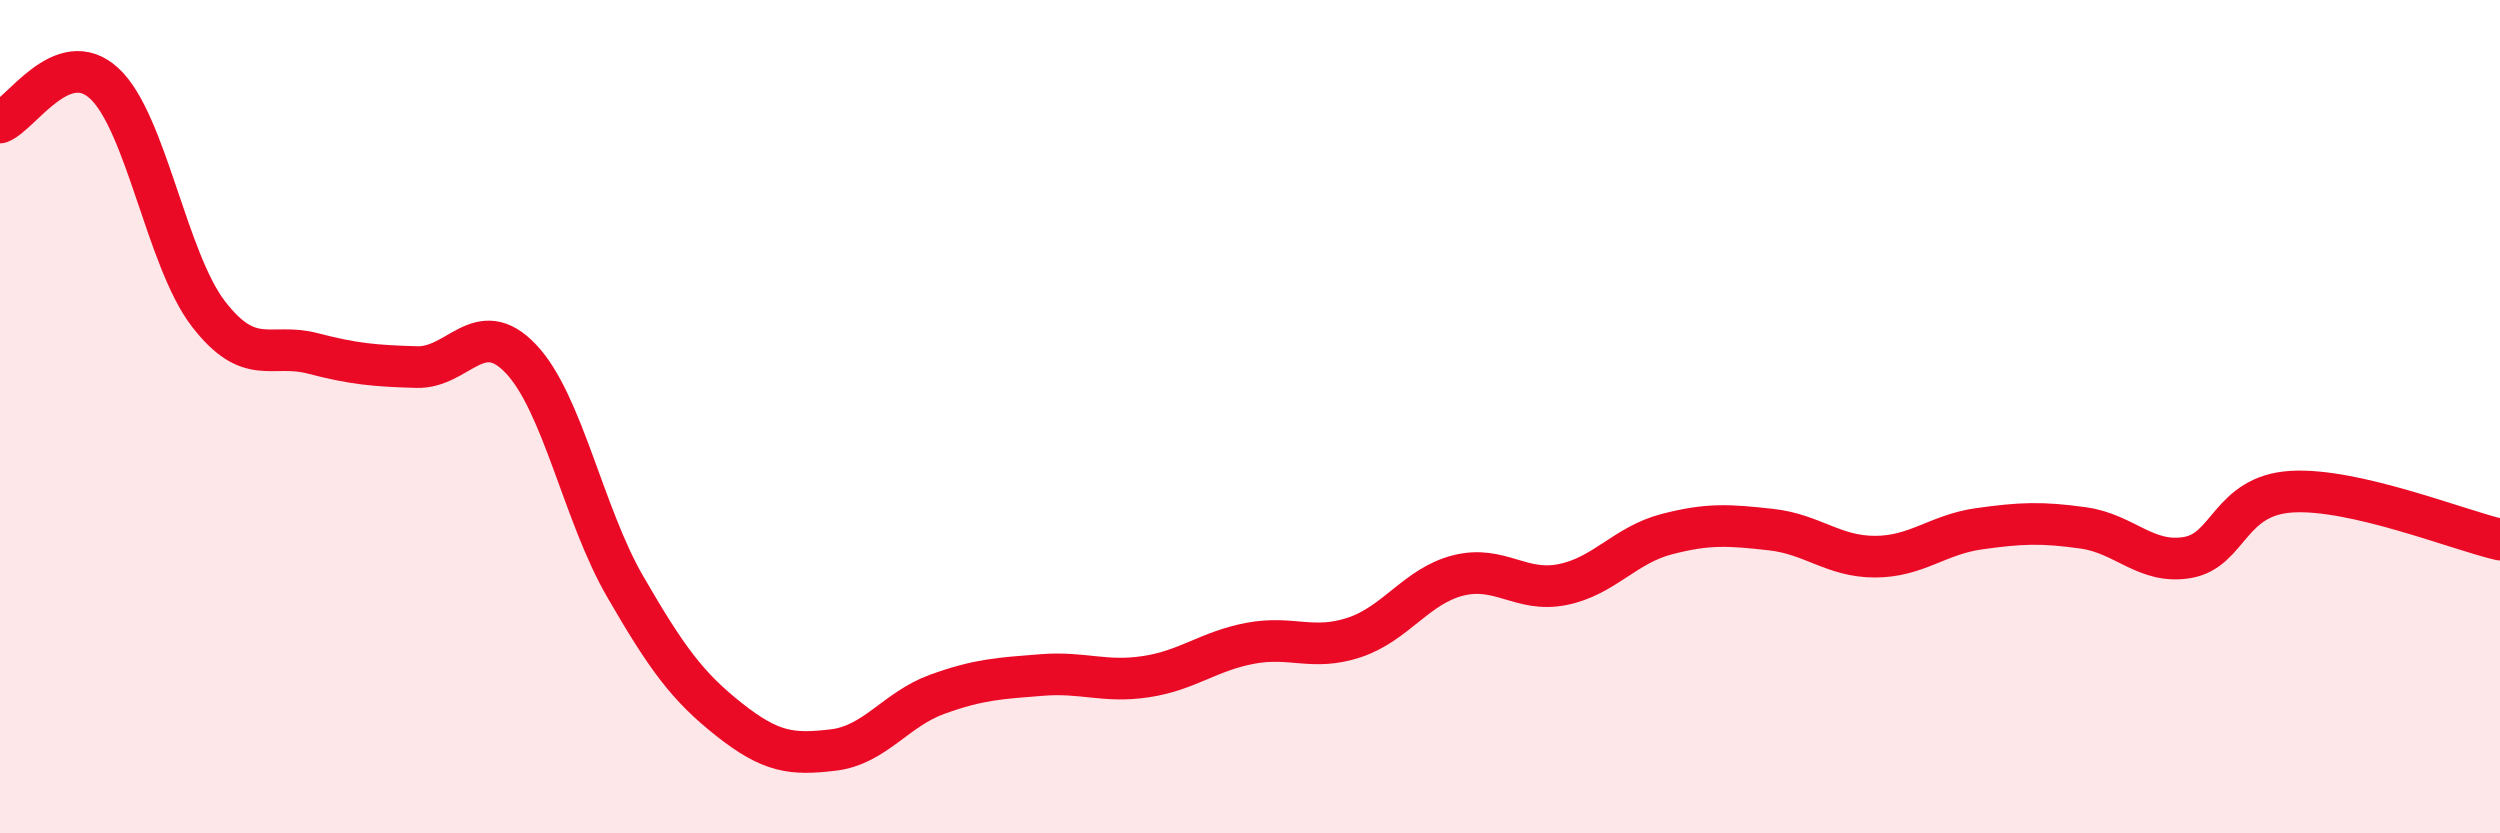 
    <svg width="60" height="20" viewBox="0 0 60 20" xmlns="http://www.w3.org/2000/svg">
      <path
        d="M 0,2.94 C 0.5,2.75 1.5,1.08 2.5,2 C 3.5,2.92 4,6.23 5,7.53 C 6,8.83 6.5,8.22 7.5,8.48 C 8.5,8.74 9,8.78 10,8.81 C 11,8.84 11.5,7.56 12.5,8.61 C 13.5,9.66 14,12.34 15,14.07 C 16,15.8 16.5,16.48 17.5,17.27 C 18.5,18.06 19,18.12 20,18 C 21,17.88 21.5,17.02 22.5,16.66 C 23.5,16.3 24,16.28 25,16.2 C 26,16.12 26.5,16.39 27.5,16.24 C 28.5,16.09 29,15.63 30,15.44 C 31,15.25 31.5,15.63 32.5,15.3 C 33.5,14.97 34,14.06 35,13.81 C 36,13.56 36.5,14.23 37.5,14.03 C 38.5,13.83 39,13.08 40,12.82 C 41,12.56 41.5,12.6 42.5,12.71 C 43.5,12.82 44,13.36 45,13.36 C 46,13.36 46.5,12.83 47.5,12.69 C 48.5,12.55 49,12.53 50,12.67 C 51,12.81 51.5,13.55 52.5,13.38 C 53.5,13.21 53.5,11.89 55,11.8 C 56.5,11.71 59,12.72 60,12.95L60 20L0 20Z"
        fill="#EB0A25"
        opacity="0.1"
        stroke-linecap="round"
        stroke-linejoin="round"
      />
      <path
        d="M 0,2.94 C 0.5,2.75 1.5,1.08 2.5,2 C 3.5,2.92 4,6.23 5,7.53 C 6,8.83 6.5,8.22 7.5,8.48 C 8.5,8.74 9,8.78 10,8.81 C 11,8.84 11.5,7.56 12.5,8.61 C 13.5,9.66 14,12.34 15,14.07 C 16,15.8 16.5,16.48 17.5,17.27 C 18.5,18.06 19,18.12 20,18 C 21,17.88 21.5,17.02 22.5,16.66 C 23.5,16.3 24,16.28 25,16.2 C 26,16.12 26.5,16.39 27.5,16.24 C 28.5,16.09 29,15.63 30,15.44 C 31,15.25 31.5,15.63 32.5,15.3 C 33.5,14.97 34,14.06 35,13.81 C 36,13.56 36.5,14.23 37.5,14.03 C 38.5,13.83 39,13.08 40,12.82 C 41,12.56 41.5,12.6 42.5,12.71 C 43.5,12.82 44,13.36 45,13.36 C 46,13.36 46.5,12.83 47.5,12.69 C 48.5,12.55 49,12.53 50,12.67 C 51,12.81 51.5,13.55 52.5,13.38 C 53.5,13.21 53.5,11.89 55,11.8 C 56.5,11.71 59,12.72 60,12.95"
        stroke="#EB0A25"
        stroke-width="1"
        fill="none"
        stroke-linecap="round"
        stroke-linejoin="round"
      />
    </svg>
  
